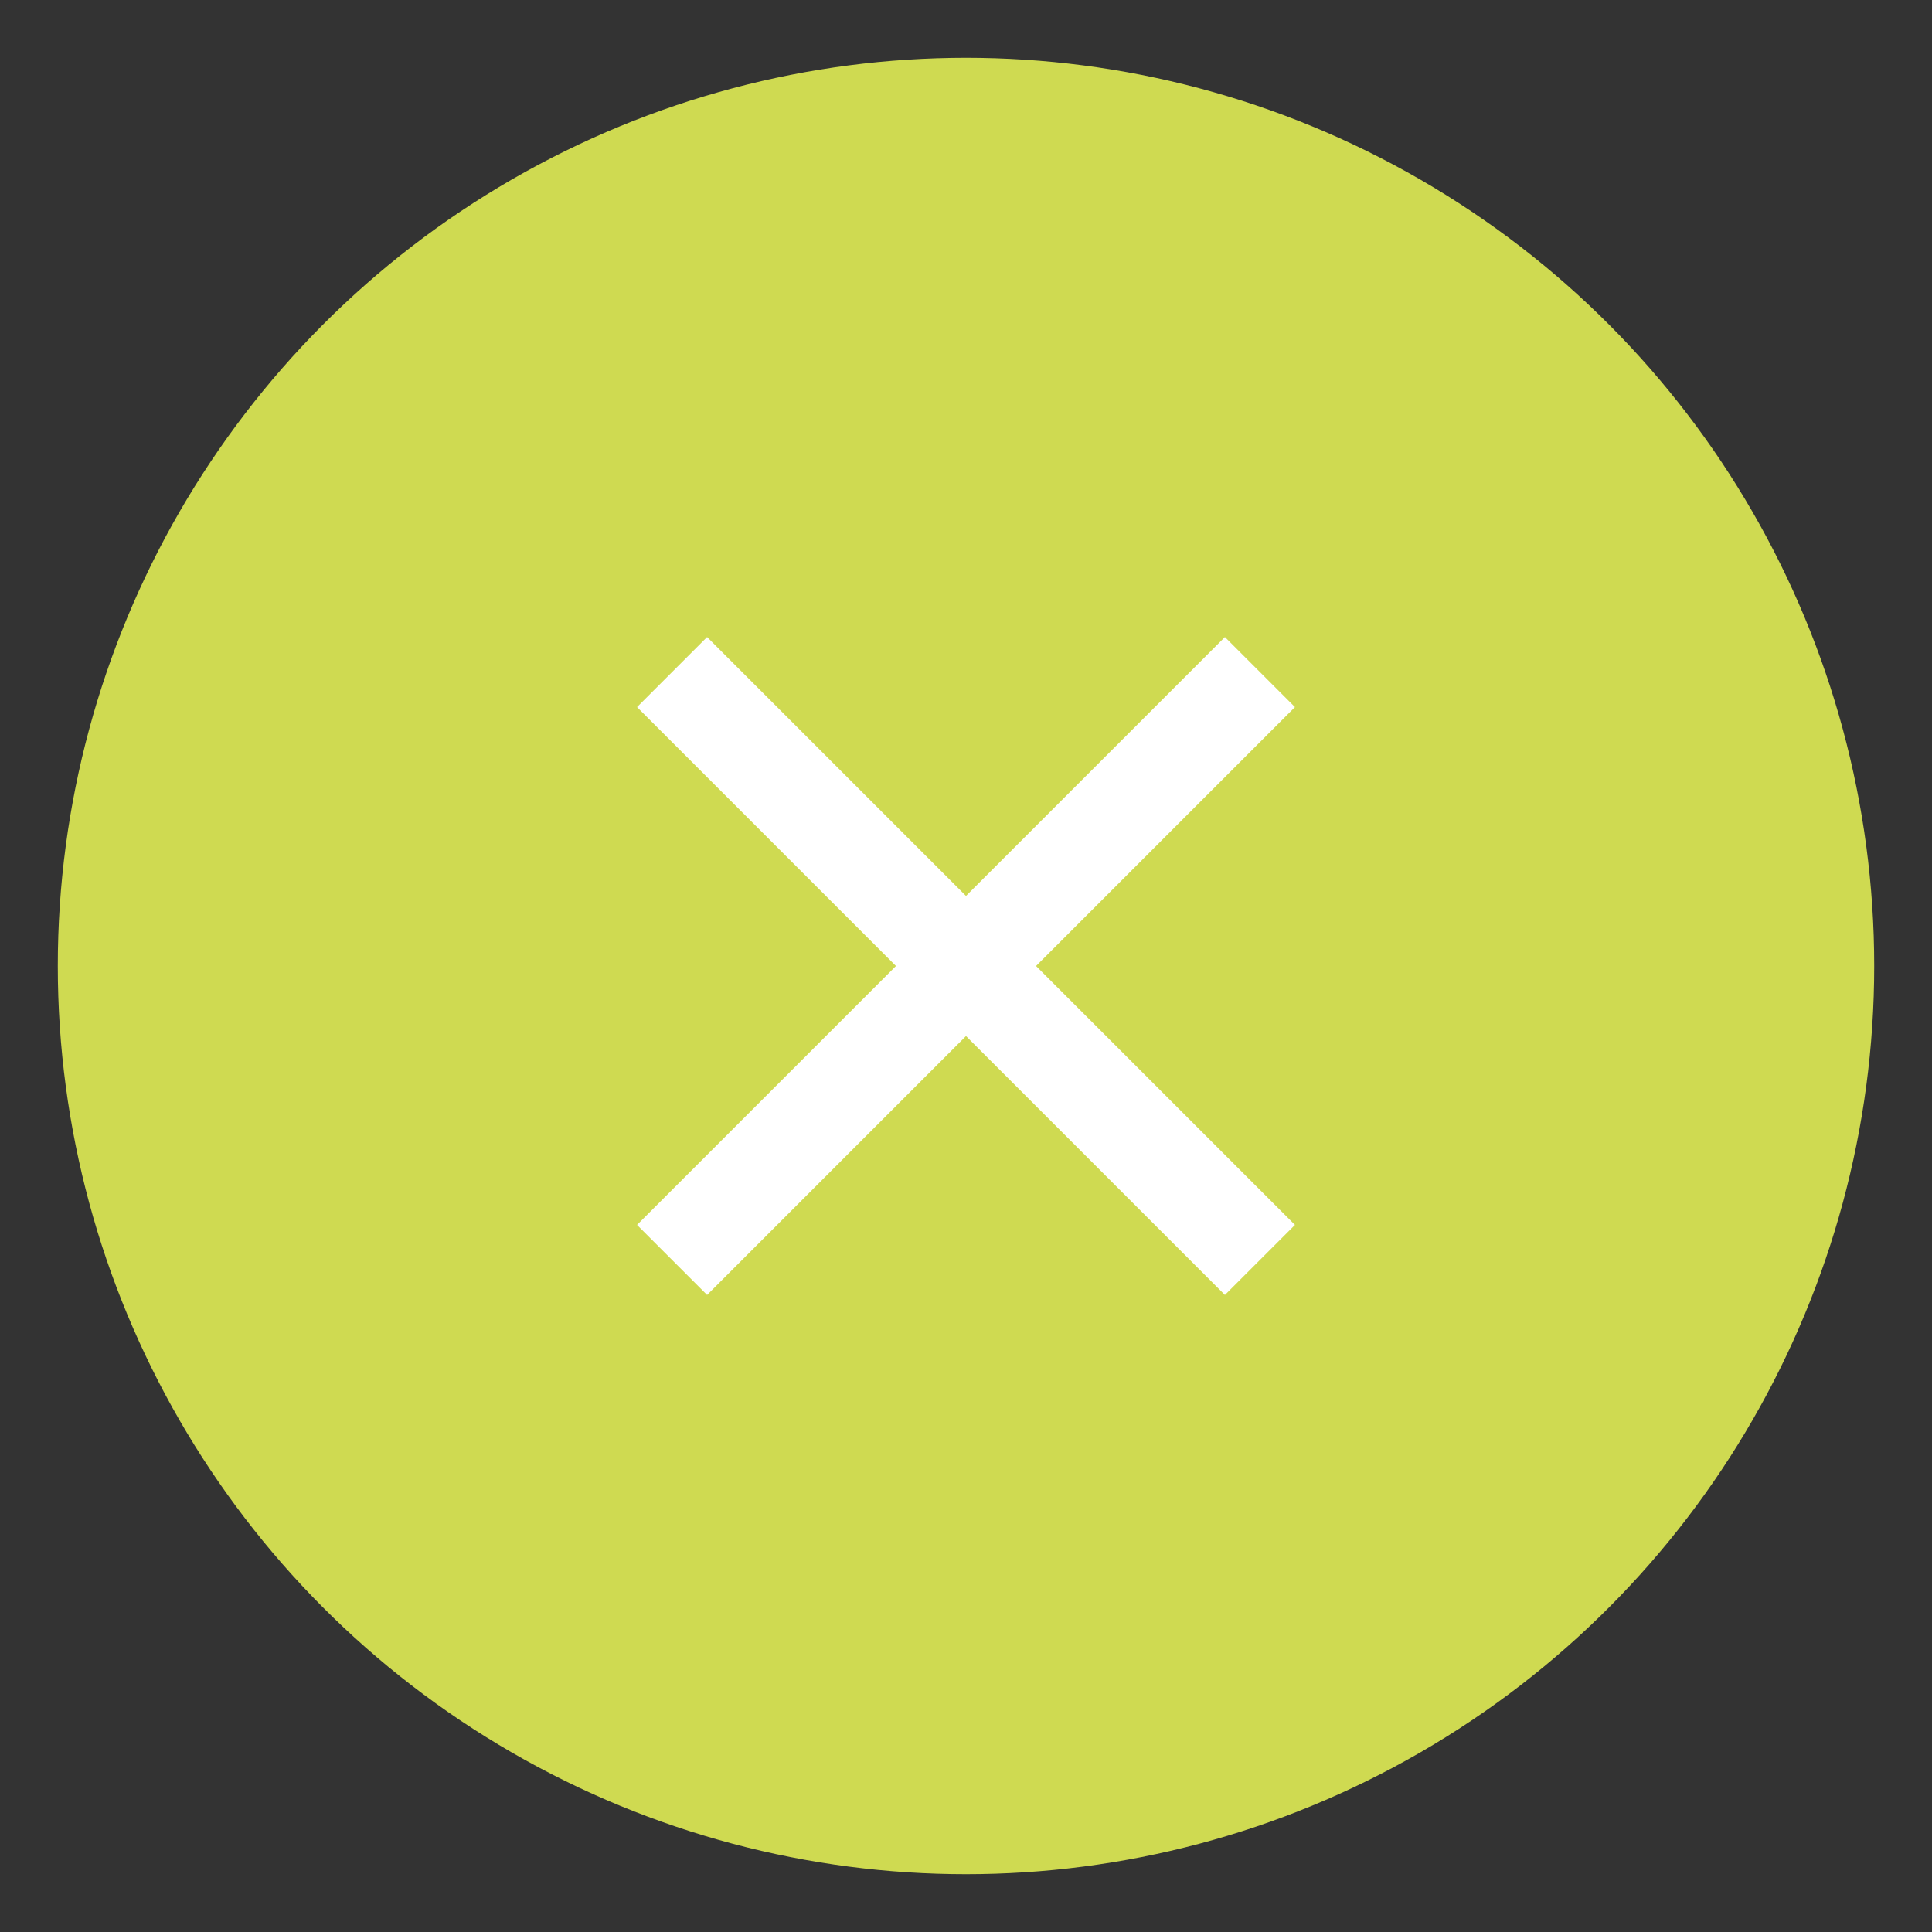 <?xml version="1.0" encoding="utf-8"?>
<!-- Generator: Adobe Illustrator 28.2.0, SVG Export Plug-In . SVG Version: 6.00 Build 0)  -->
<svg version="1.1" id="Capa_1" xmlns="http://www.w3.org/2000/svg" xmlns:xlink="http://www.w3.org/1999/xlink" x="0px" y="0px"
	 viewBox="0 0 117 117" style="enable-background:new 0 0 117 117;" xml:space="preserve">
<rect x="0" y="0" width="117" height="117" fill="#333333" stroke="none"/>
<style type="text/css">
	.st0{fill:#CFDA51;}
	.st1{fill:none;stroke:#FFFFFF;stroke-width:6;stroke-miterlimit:10;}
</style>
<circle class="st0" cx="58.5" cy="58.5" r="55"/>
<line class="st1" x1="76.3" y1="40.7" x2="40.7" y2="76.3"/>
<line class="st1" x1="40.7" y1="40.7" x2="76.3" y2="76.3"/>
</svg>
